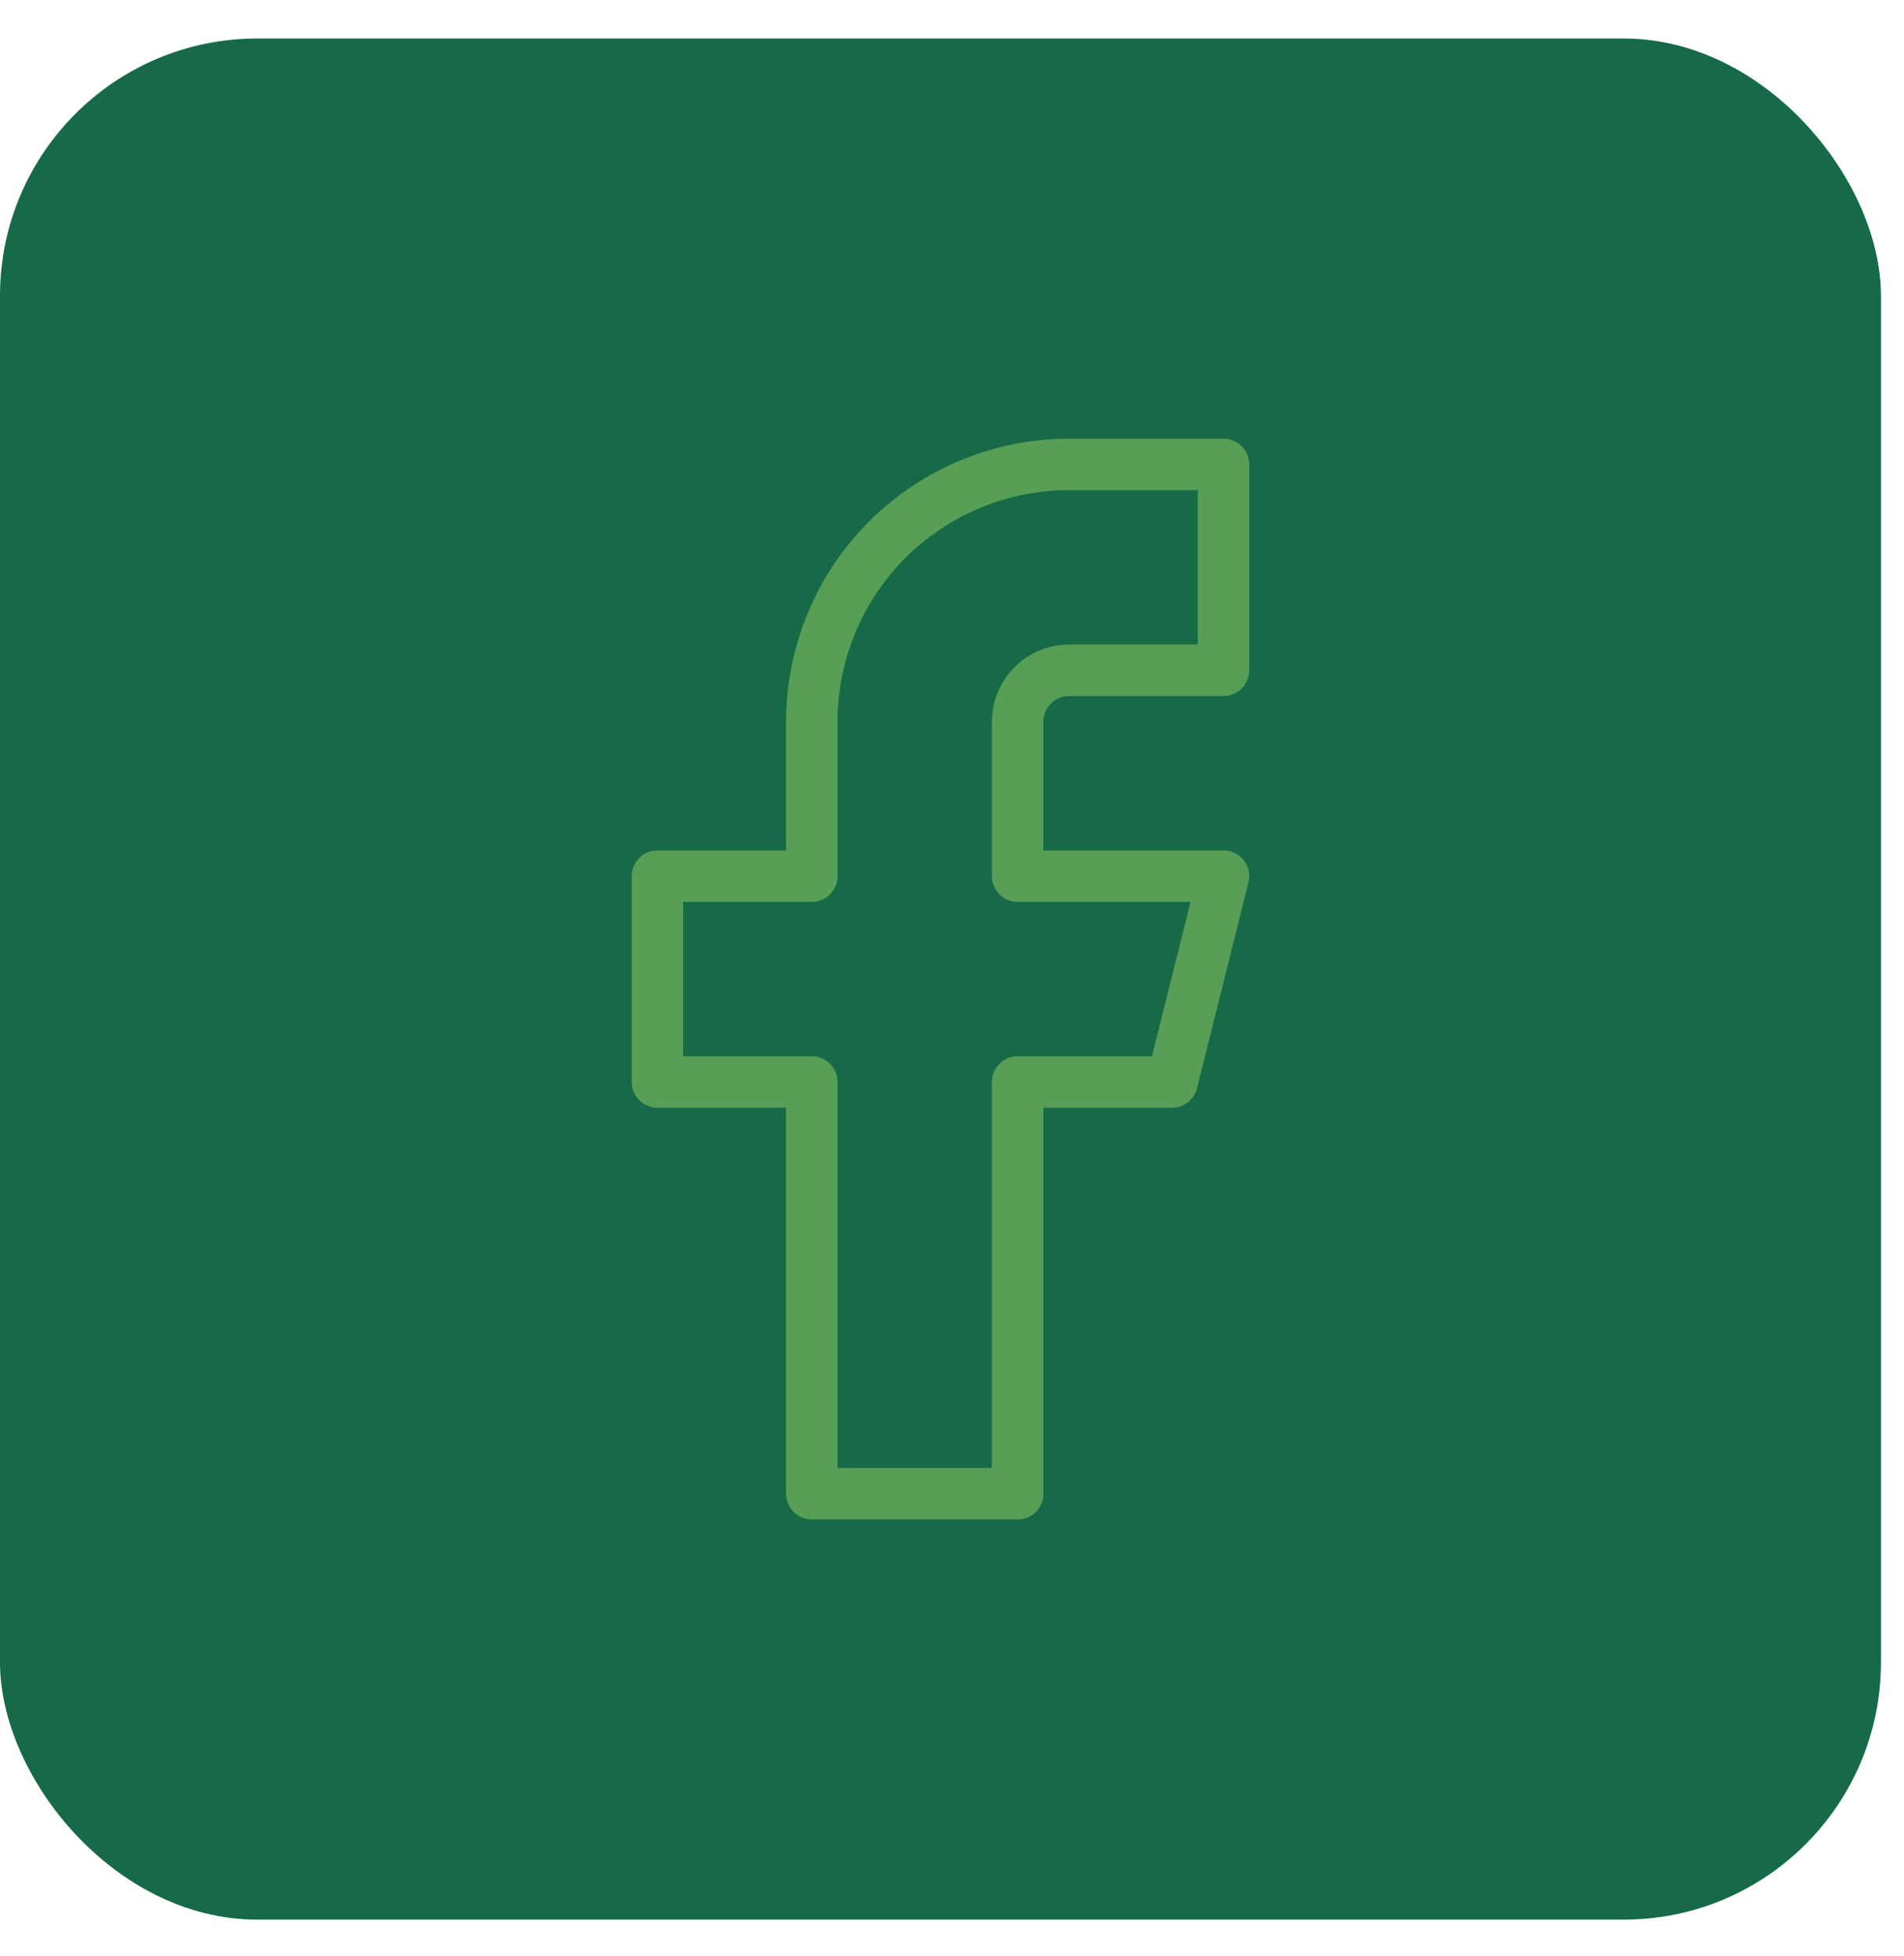 <svg width="37" height="38" viewBox="0 0 37 38" fill="none" xmlns="http://www.w3.org/2000/svg">
<rect y="0.748" width="36.552" height="36.552" rx="5" fill="#176A47"/>
<path d="M23.776 9.024H20.776C19.45 9.024 18.178 9.551 17.24 10.488C16.303 11.426 15.776 12.698 15.776 14.024V17.024H12.776V21.024H15.776V29.024H19.776V21.024H22.776L23.776 17.024H19.776V14.024C19.776 13.759 19.881 13.504 20.069 13.317C20.256 13.129 20.511 13.024 20.776 13.024H23.776V9.024Z" stroke="#579E56" stroke-linecap="round" stroke-linejoin="round"/>
</svg>
